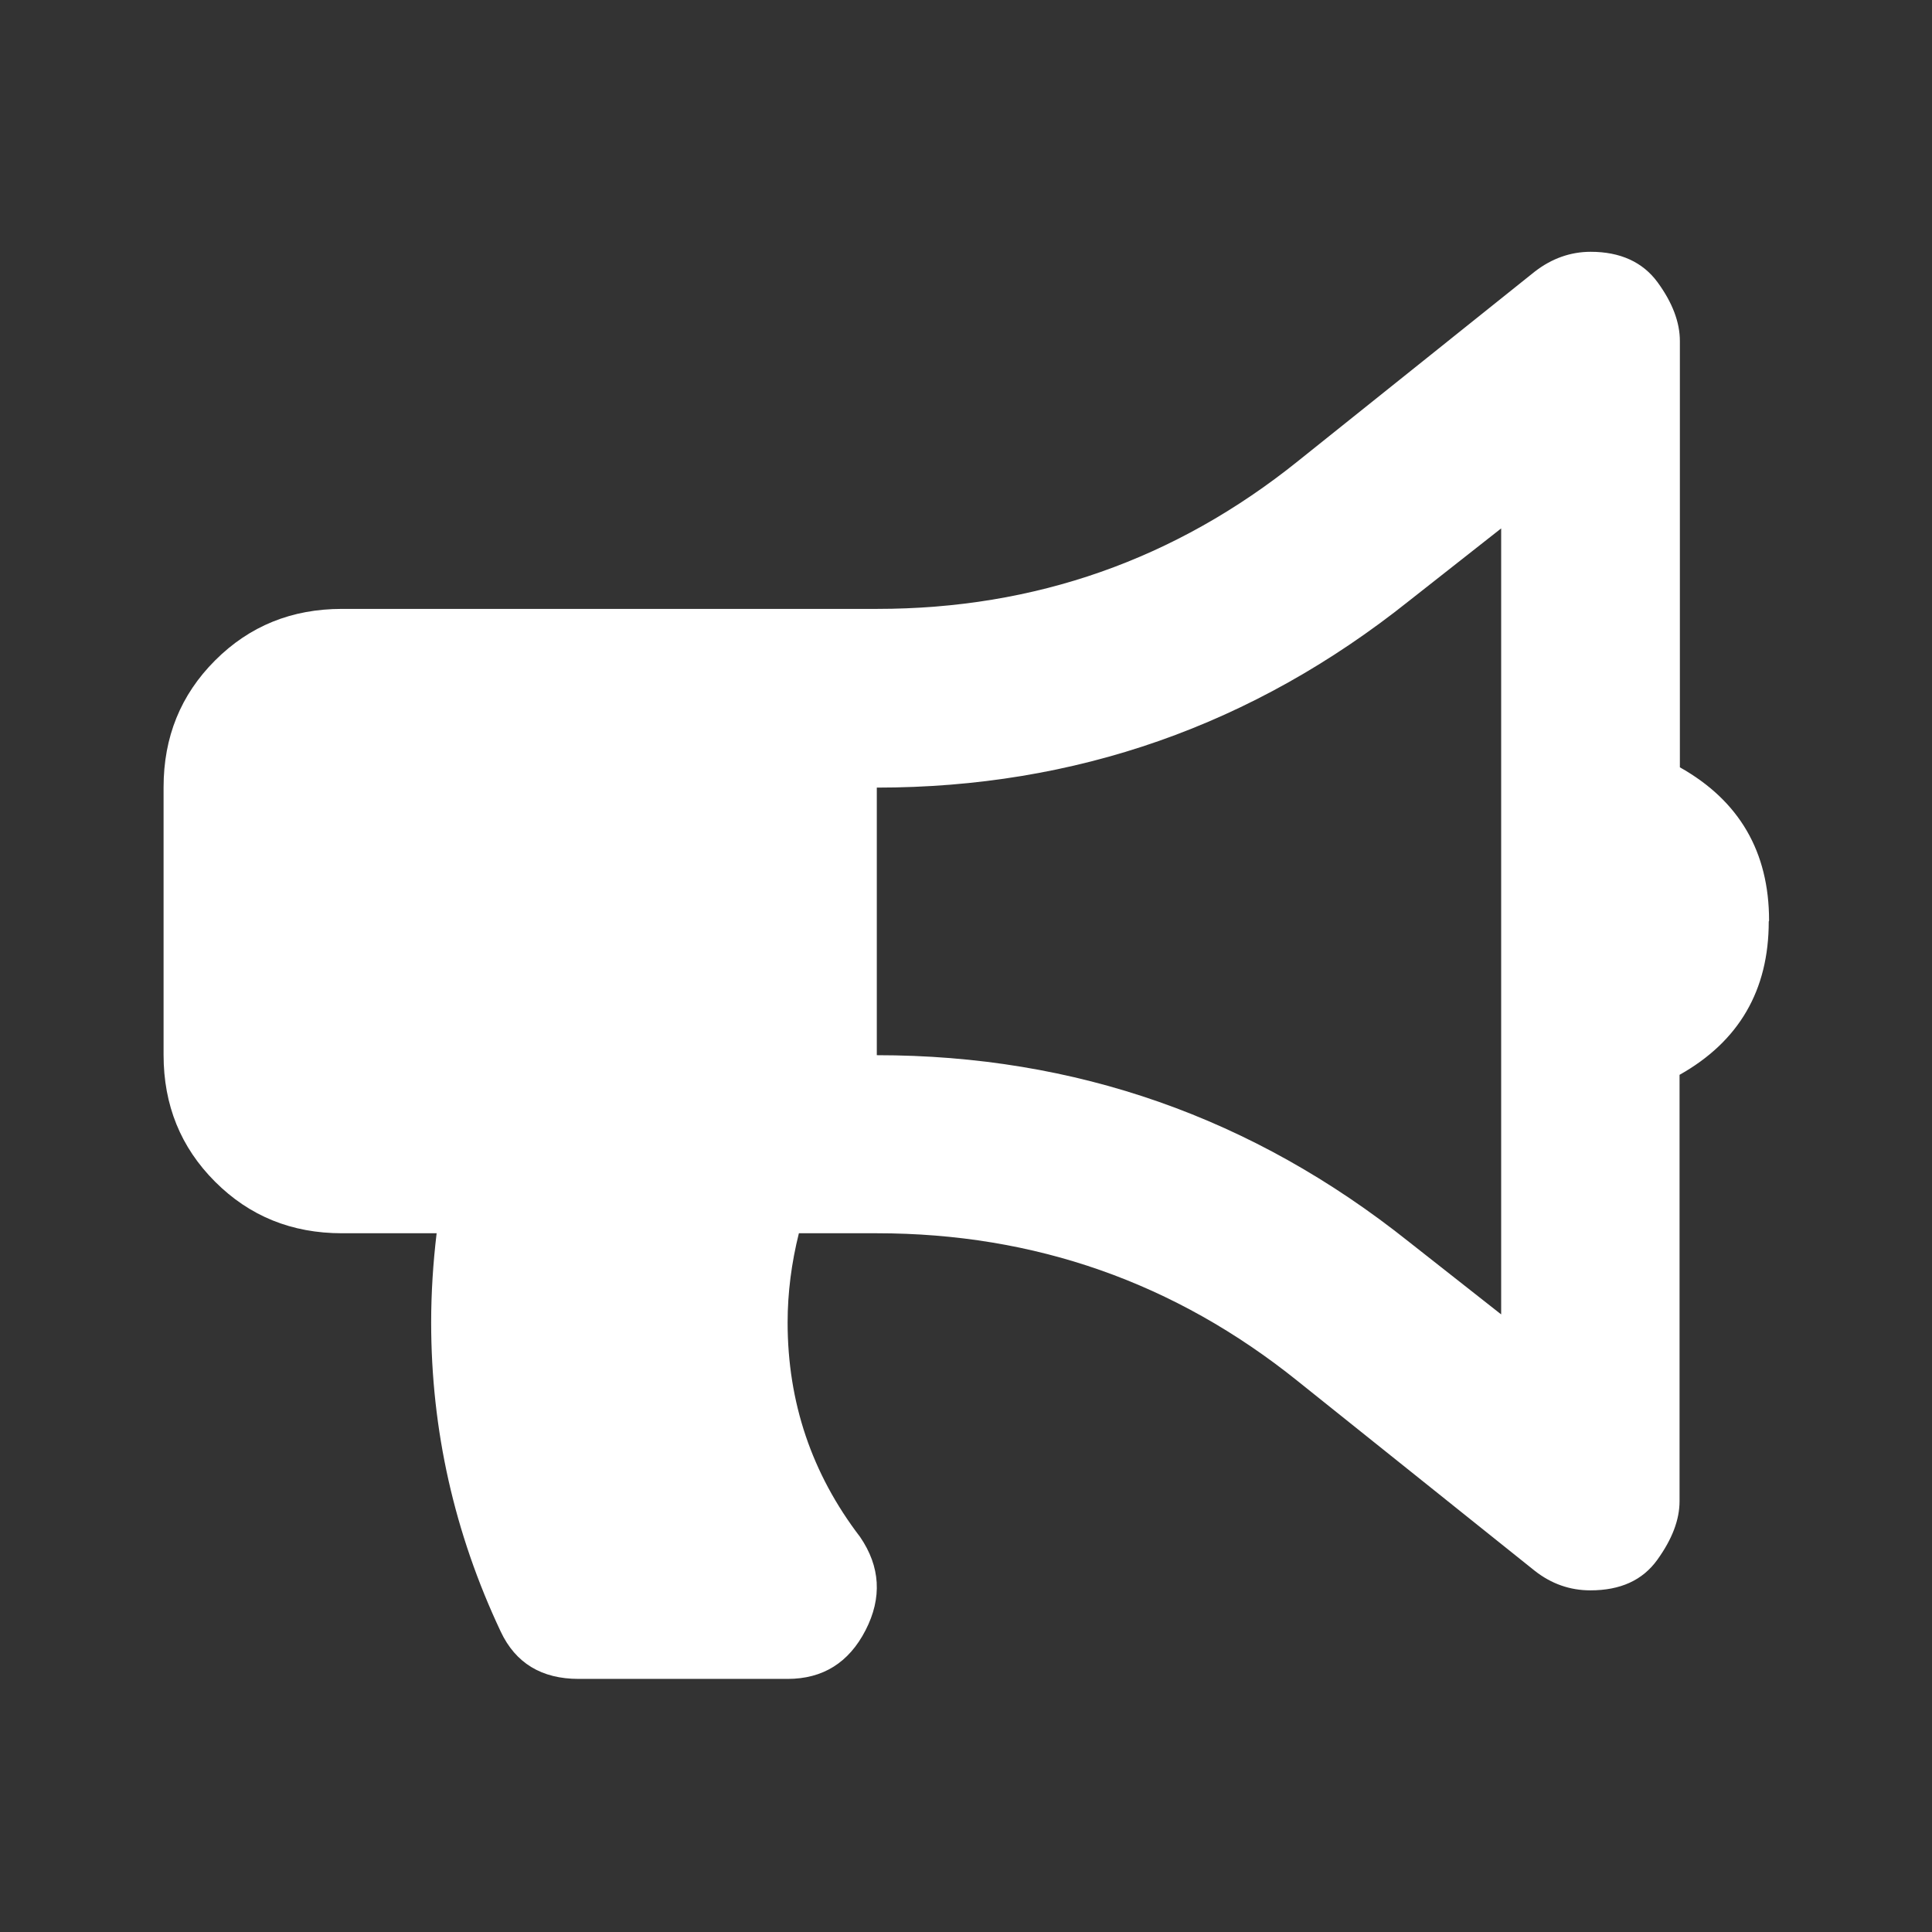 <?xml version="1.0" encoding="UTF-8"?>
<svg xmlns="http://www.w3.org/2000/svg" id="a" viewBox="0 0 60 60">
  <rect x="0" y="0" width="60" height="60" fill="#333333" stroke="none"/>
  <defs>
    <style>.b{fill:#fff;}</style>
  </defs>
  <path class="b" d="m54.93,28.62c0,2.13-.92,3.72-2.77,4.76v13.24c0,.58-.23,1.18-.69,1.82s-1.15.95-2.08.95c-.63,0-1.21-.2-1.73-.61l-7.36-5.89c-3.81-3.06-8.16-4.59-13.07-4.59h-2.42c-.23.92-.35,1.85-.35,2.77,0,2.48.75,4.7,2.25,6.66.63.92.69,1.89.17,2.9-.52,1.01-1.33,1.51-2.42,1.51h-6.49c-1.15,0-1.96-.49-2.42-1.47-1.44-3.05-2.16-6.26-2.16-9.6,0-.92.06-1.85.17-2.77h-2.94c-1.56,0-2.87-.53-3.94-1.6s-1.6-2.38-1.6-3.94v-8.31c0-1.56.53-2.87,1.6-3.94s2.38-1.6,3.94-1.6h16.62c4.9,0,9.26-1.53,13.07-4.59l7.36-5.89c.52-.4,1.1-.61,1.73-.61.92,0,1.62.32,2.08.95s.69,1.24.69,1.82v13.24c1.85,1.04,2.77,2.63,2.77,4.76Zm-8.31,12.2v-24.41l-2.86,2.25c-4.85,3.87-10.36,5.8-16.53,5.8v8.31c6.17,0,11.68,1.93,16.53,5.8l2.86,2.25Z"></path>
</svg>
